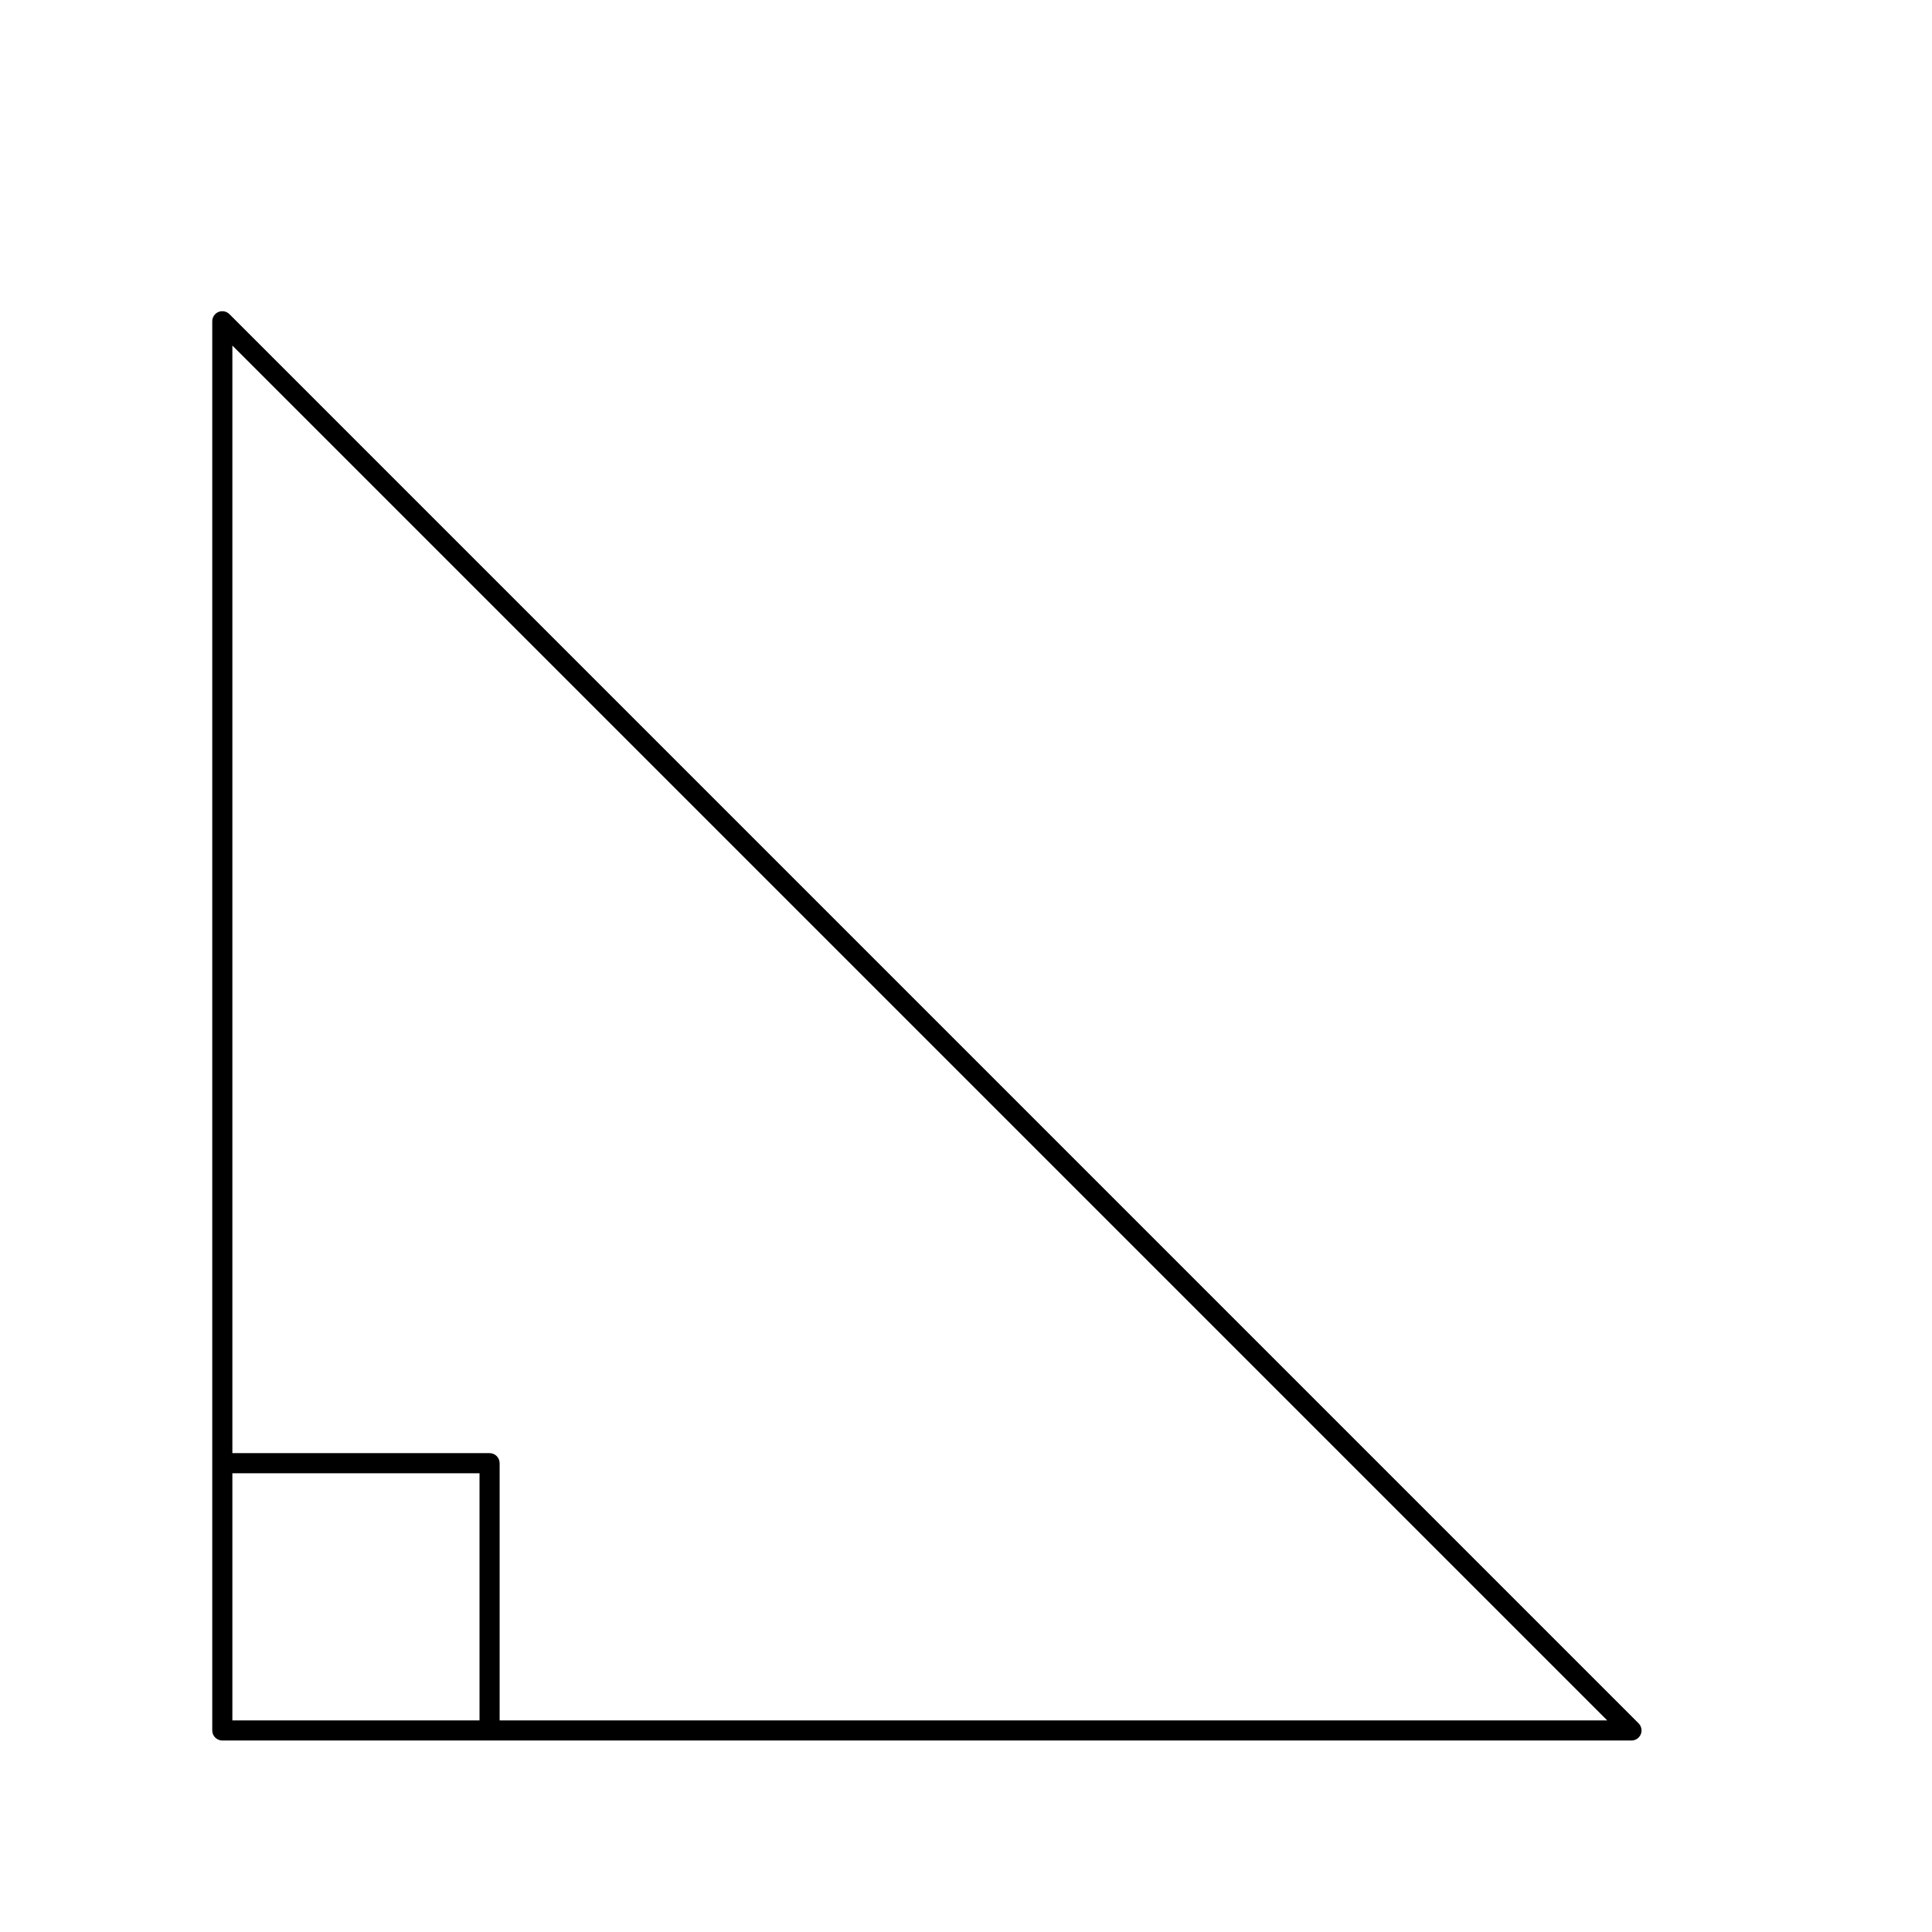 <?xml version="1.0" encoding="UTF-8"?>
<!-- Uploaded to: ICON Repo, www.svgrepo.com, Generator: ICON Repo Mixer Tools -->
<svg fill="#000000" width="800px" height="800px" version="1.1" viewBox="144 144 512 512" xmlns="http://www.w3.org/2000/svg">
 <path d="m204.8 227.25c-0.766-0.762-1.914-0.988-2.91-0.574-0.996 0.414-1.645 1.391-1.641 2.469v373.44c0 1.473 1.191 2.668 2.664 2.668h373.45c1.078 0 2.047-0.652 2.461-1.648 0.41-0.992 0.184-2.141-0.578-2.902zm66.277 372.67-65.496 0.004v-65.496h65.496zm5.332 0v-68.16l-0.004 0.004c0-1.473-1.191-2.668-2.664-2.668h-68.16v-293.52l364.35 364.35z"/>
</svg>